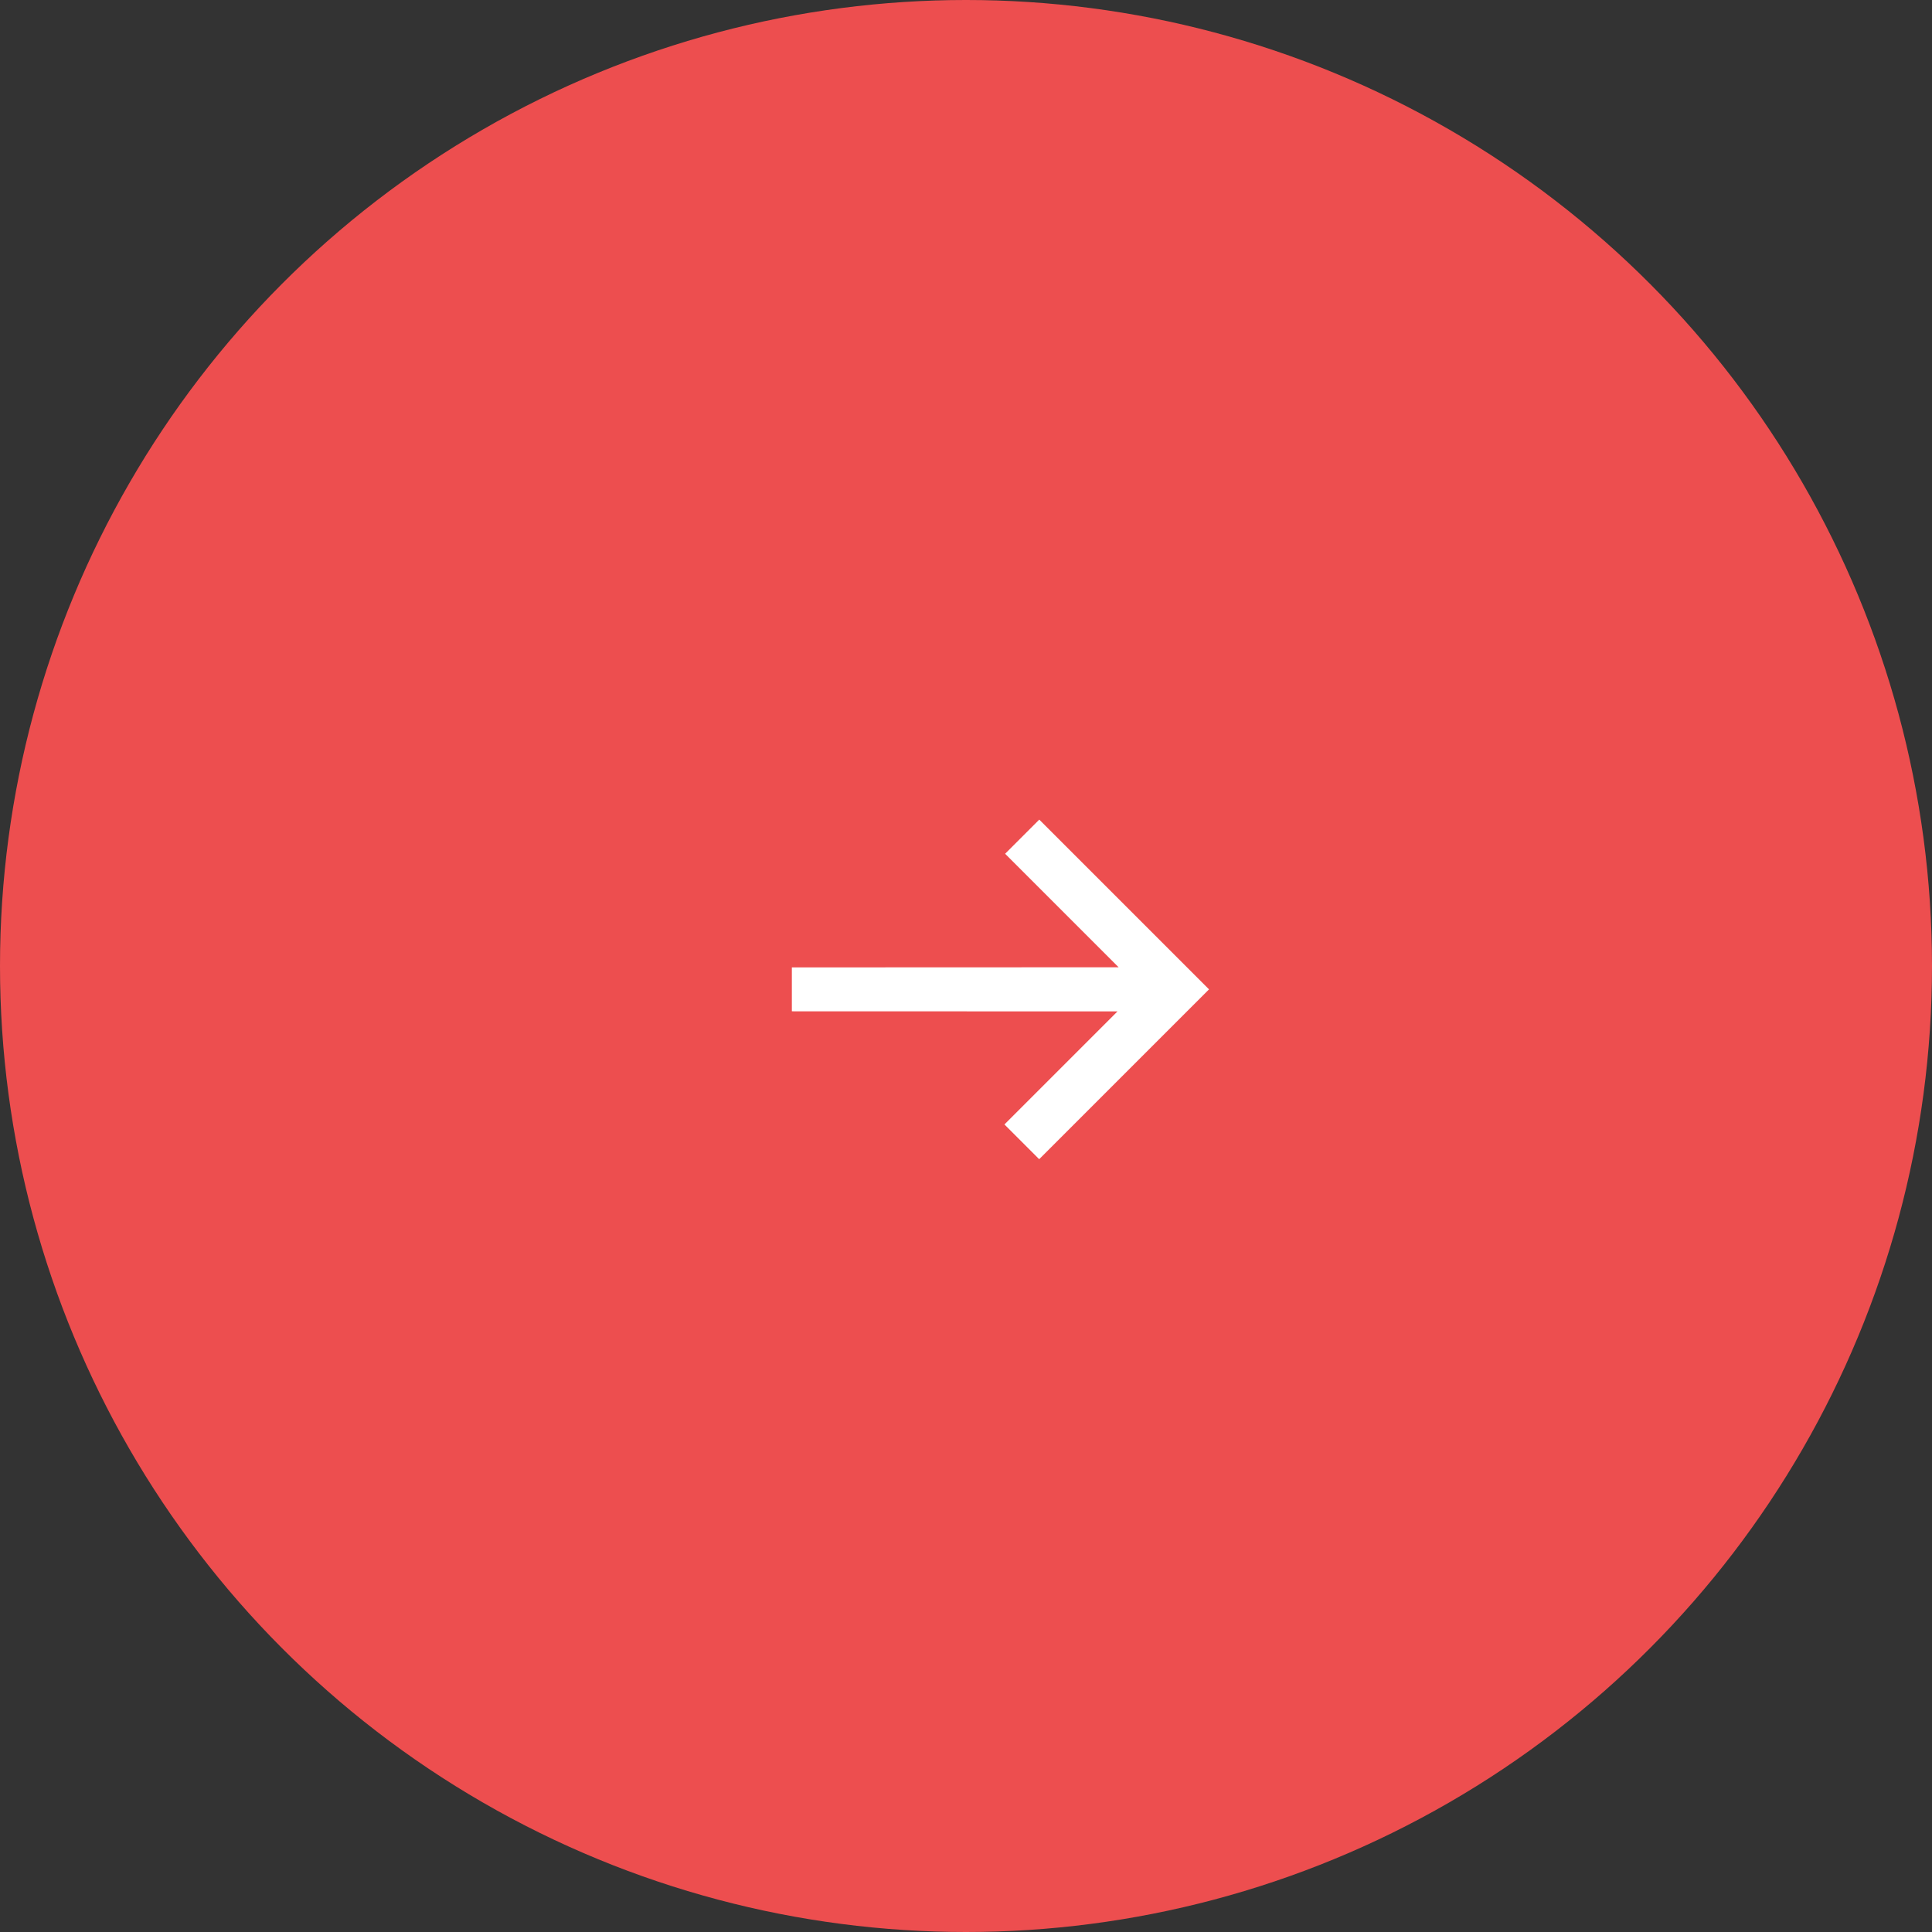 <svg id="コンポーネント_2_4" data-name="コンポーネント 2 – 4" xmlns="http://www.w3.org/2000/svg" width="56" height="56" viewBox="0 0 56 56">
  <rect x="0" y="0" width="56" height="56" fill="#333333" stroke="none"/>
  <circle id="楕円形_2" data-name="楕円形 2" cx="28" cy="28" r="28" fill="#ed4e4f"/>
  <g id="グループ_29" data-name="グループ 29" transform="translate(28.68 22.313) rotate(45)">
    <path id="合体_1" data-name="合体 1" d="M0,8.1,6.695,1.4H2.042V0H9V6.962H7.576V2.328L.9,9Z" transform="translate(0 0)" fill="#fff"/>
  </g>
</svg>
